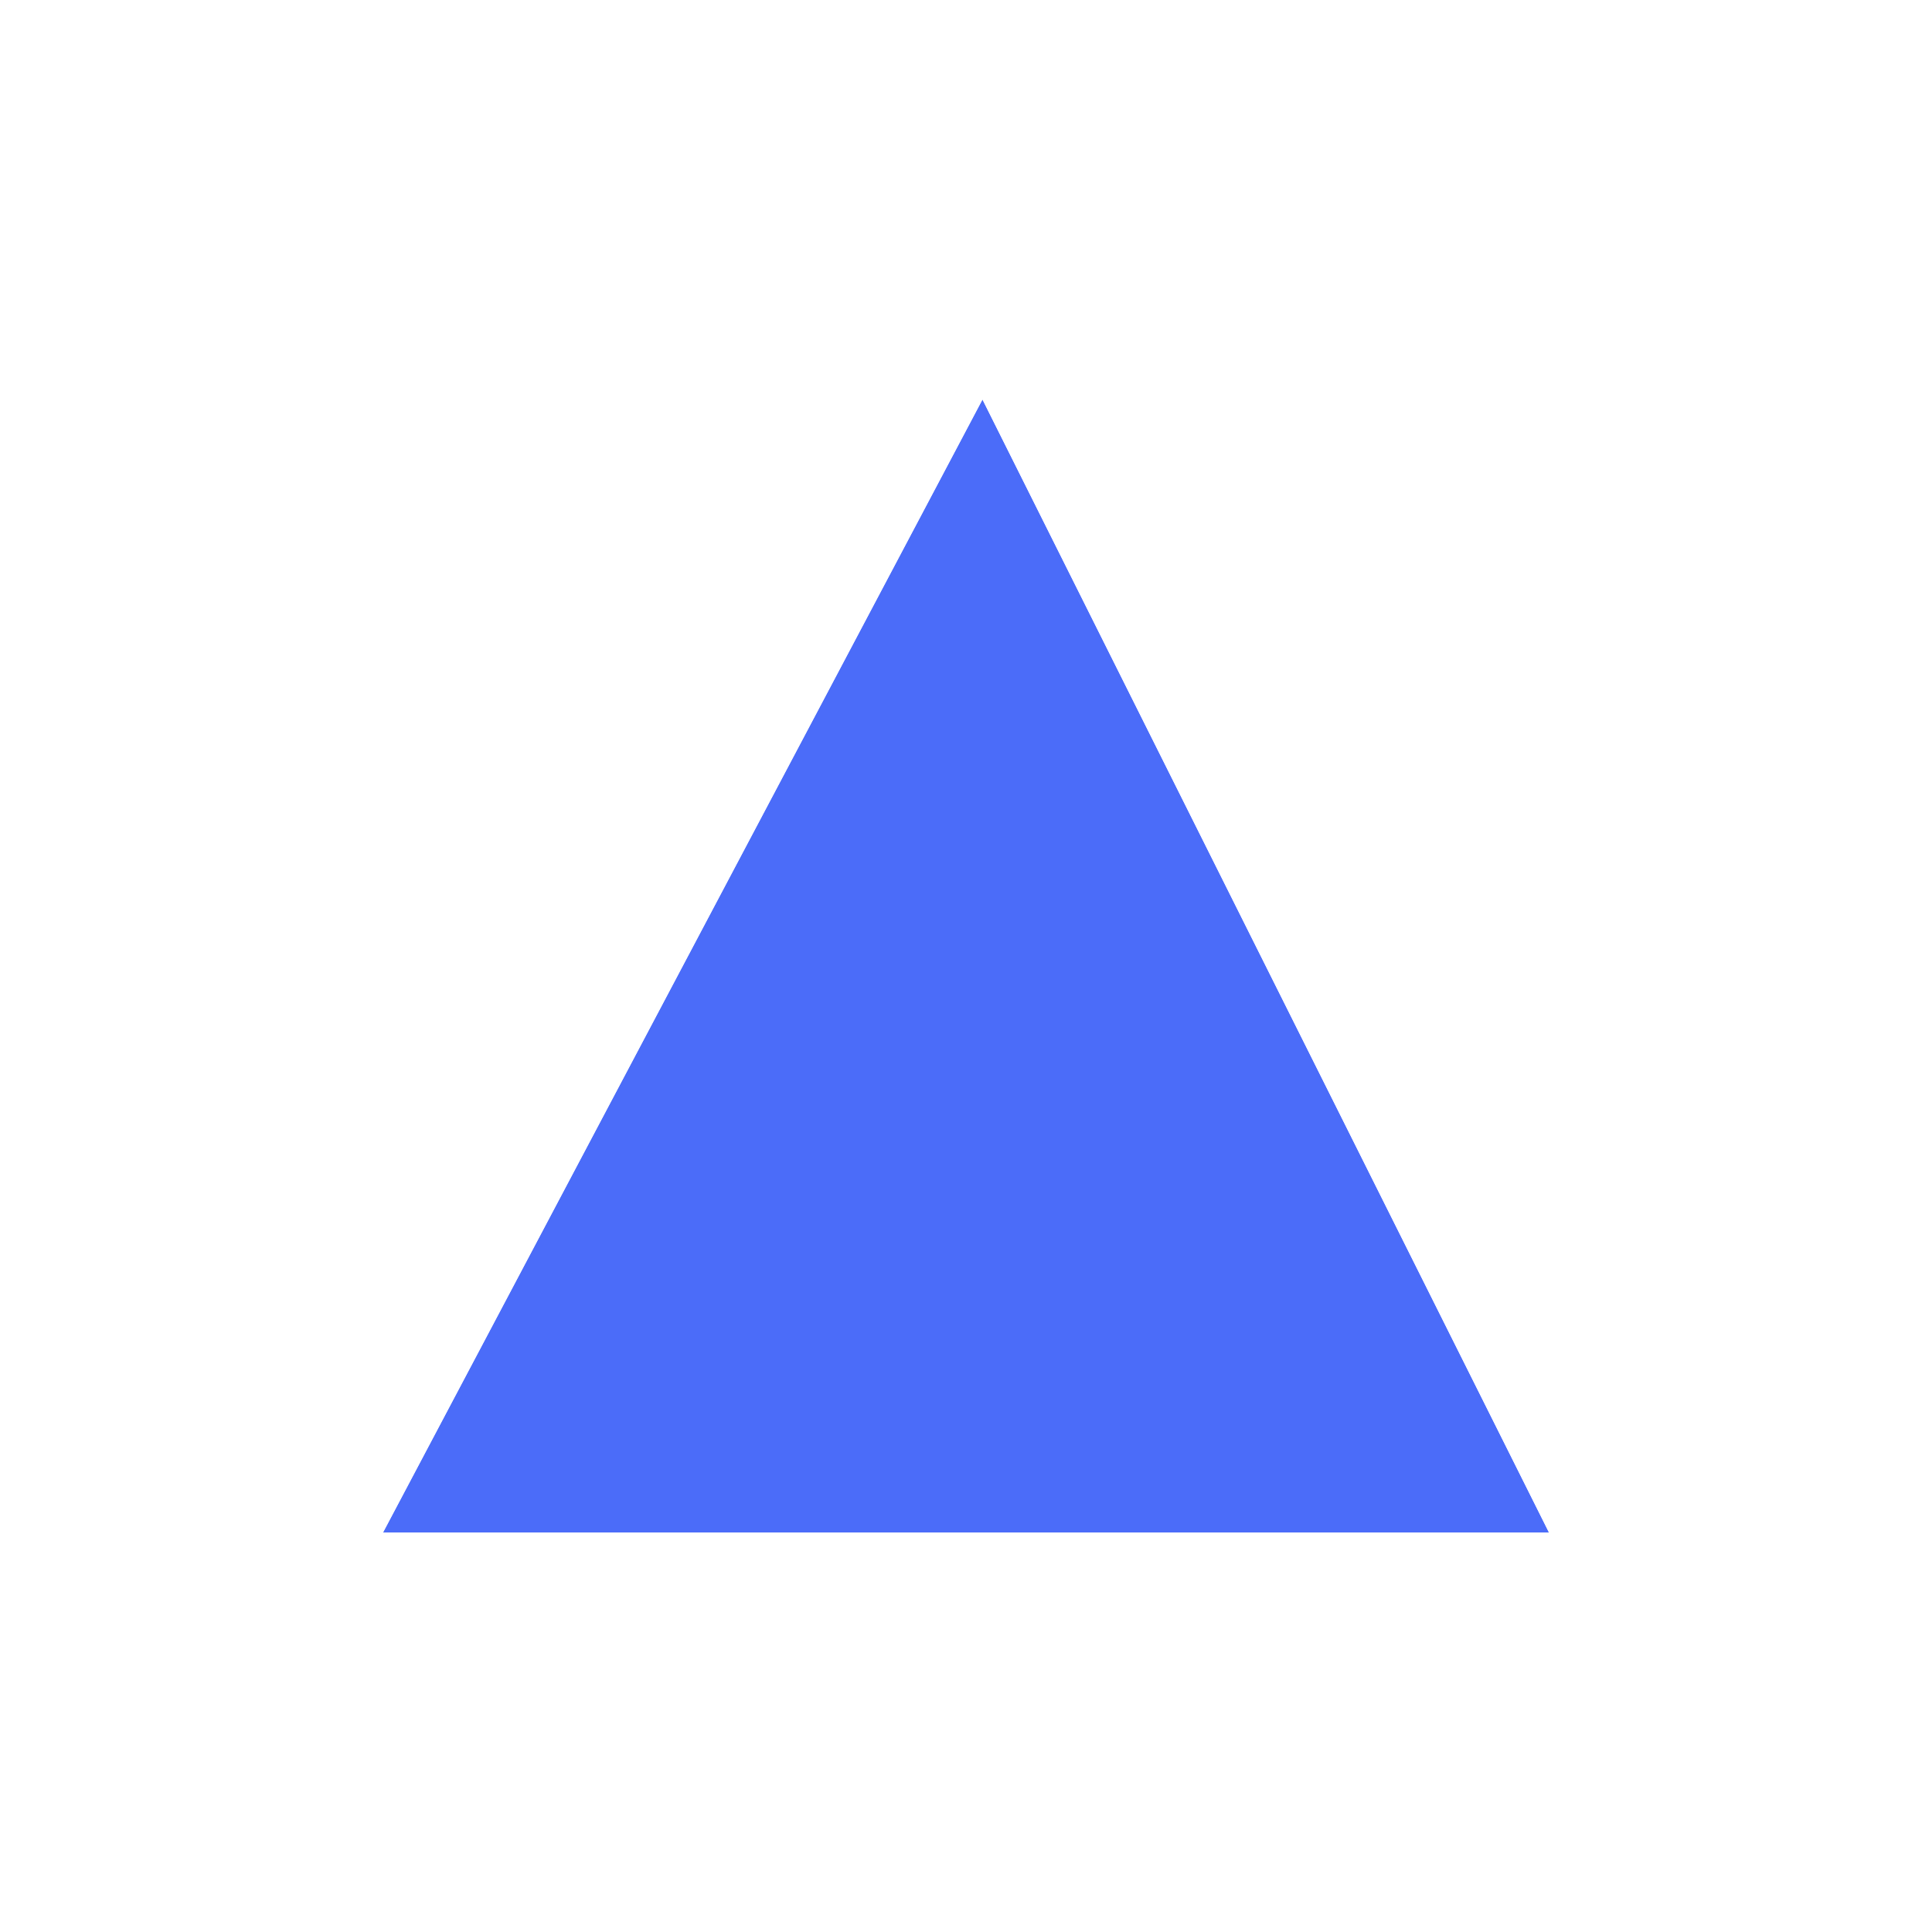 <svg id="carte-ecosysteme-triangle" xmlns="http://www.w3.org/2000/svg" version="1.1" viewBox="0 0 76 76">
  <defs>
    <style>
      #carte-ecosysteme-triangle .st0 {
        fill: #fff;
      }

      #carte-ecosysteme-triangle .st1 {
        fill: #4b6cf9;
      }
    </style>
  </defs>
  <polygon class="st1" points="38.648 15.715 15.067 60.285 60.933 60.285 38.648 15.715"/>
  <path class="st0" d="M38.648,15.715l22.285,44.57H15.067L38.648,15.715M38.647,8.715c-2.591,0-4.973,1.432-6.187,3.726L8.88,57.012c-1.148,2.17-1.075,4.782.191,6.885s3.542,3.389,5.997,3.389h45.866c2.426,0,4.679-1.256,5.955-3.32,1.276-2.064,1.391-4.641.306-6.811L44.909,12.584c-1.173-2.346-3.558-3.839-6.181-3.869-.027-0-.054-.001-.081-.001h0Z"/>
</svg>
